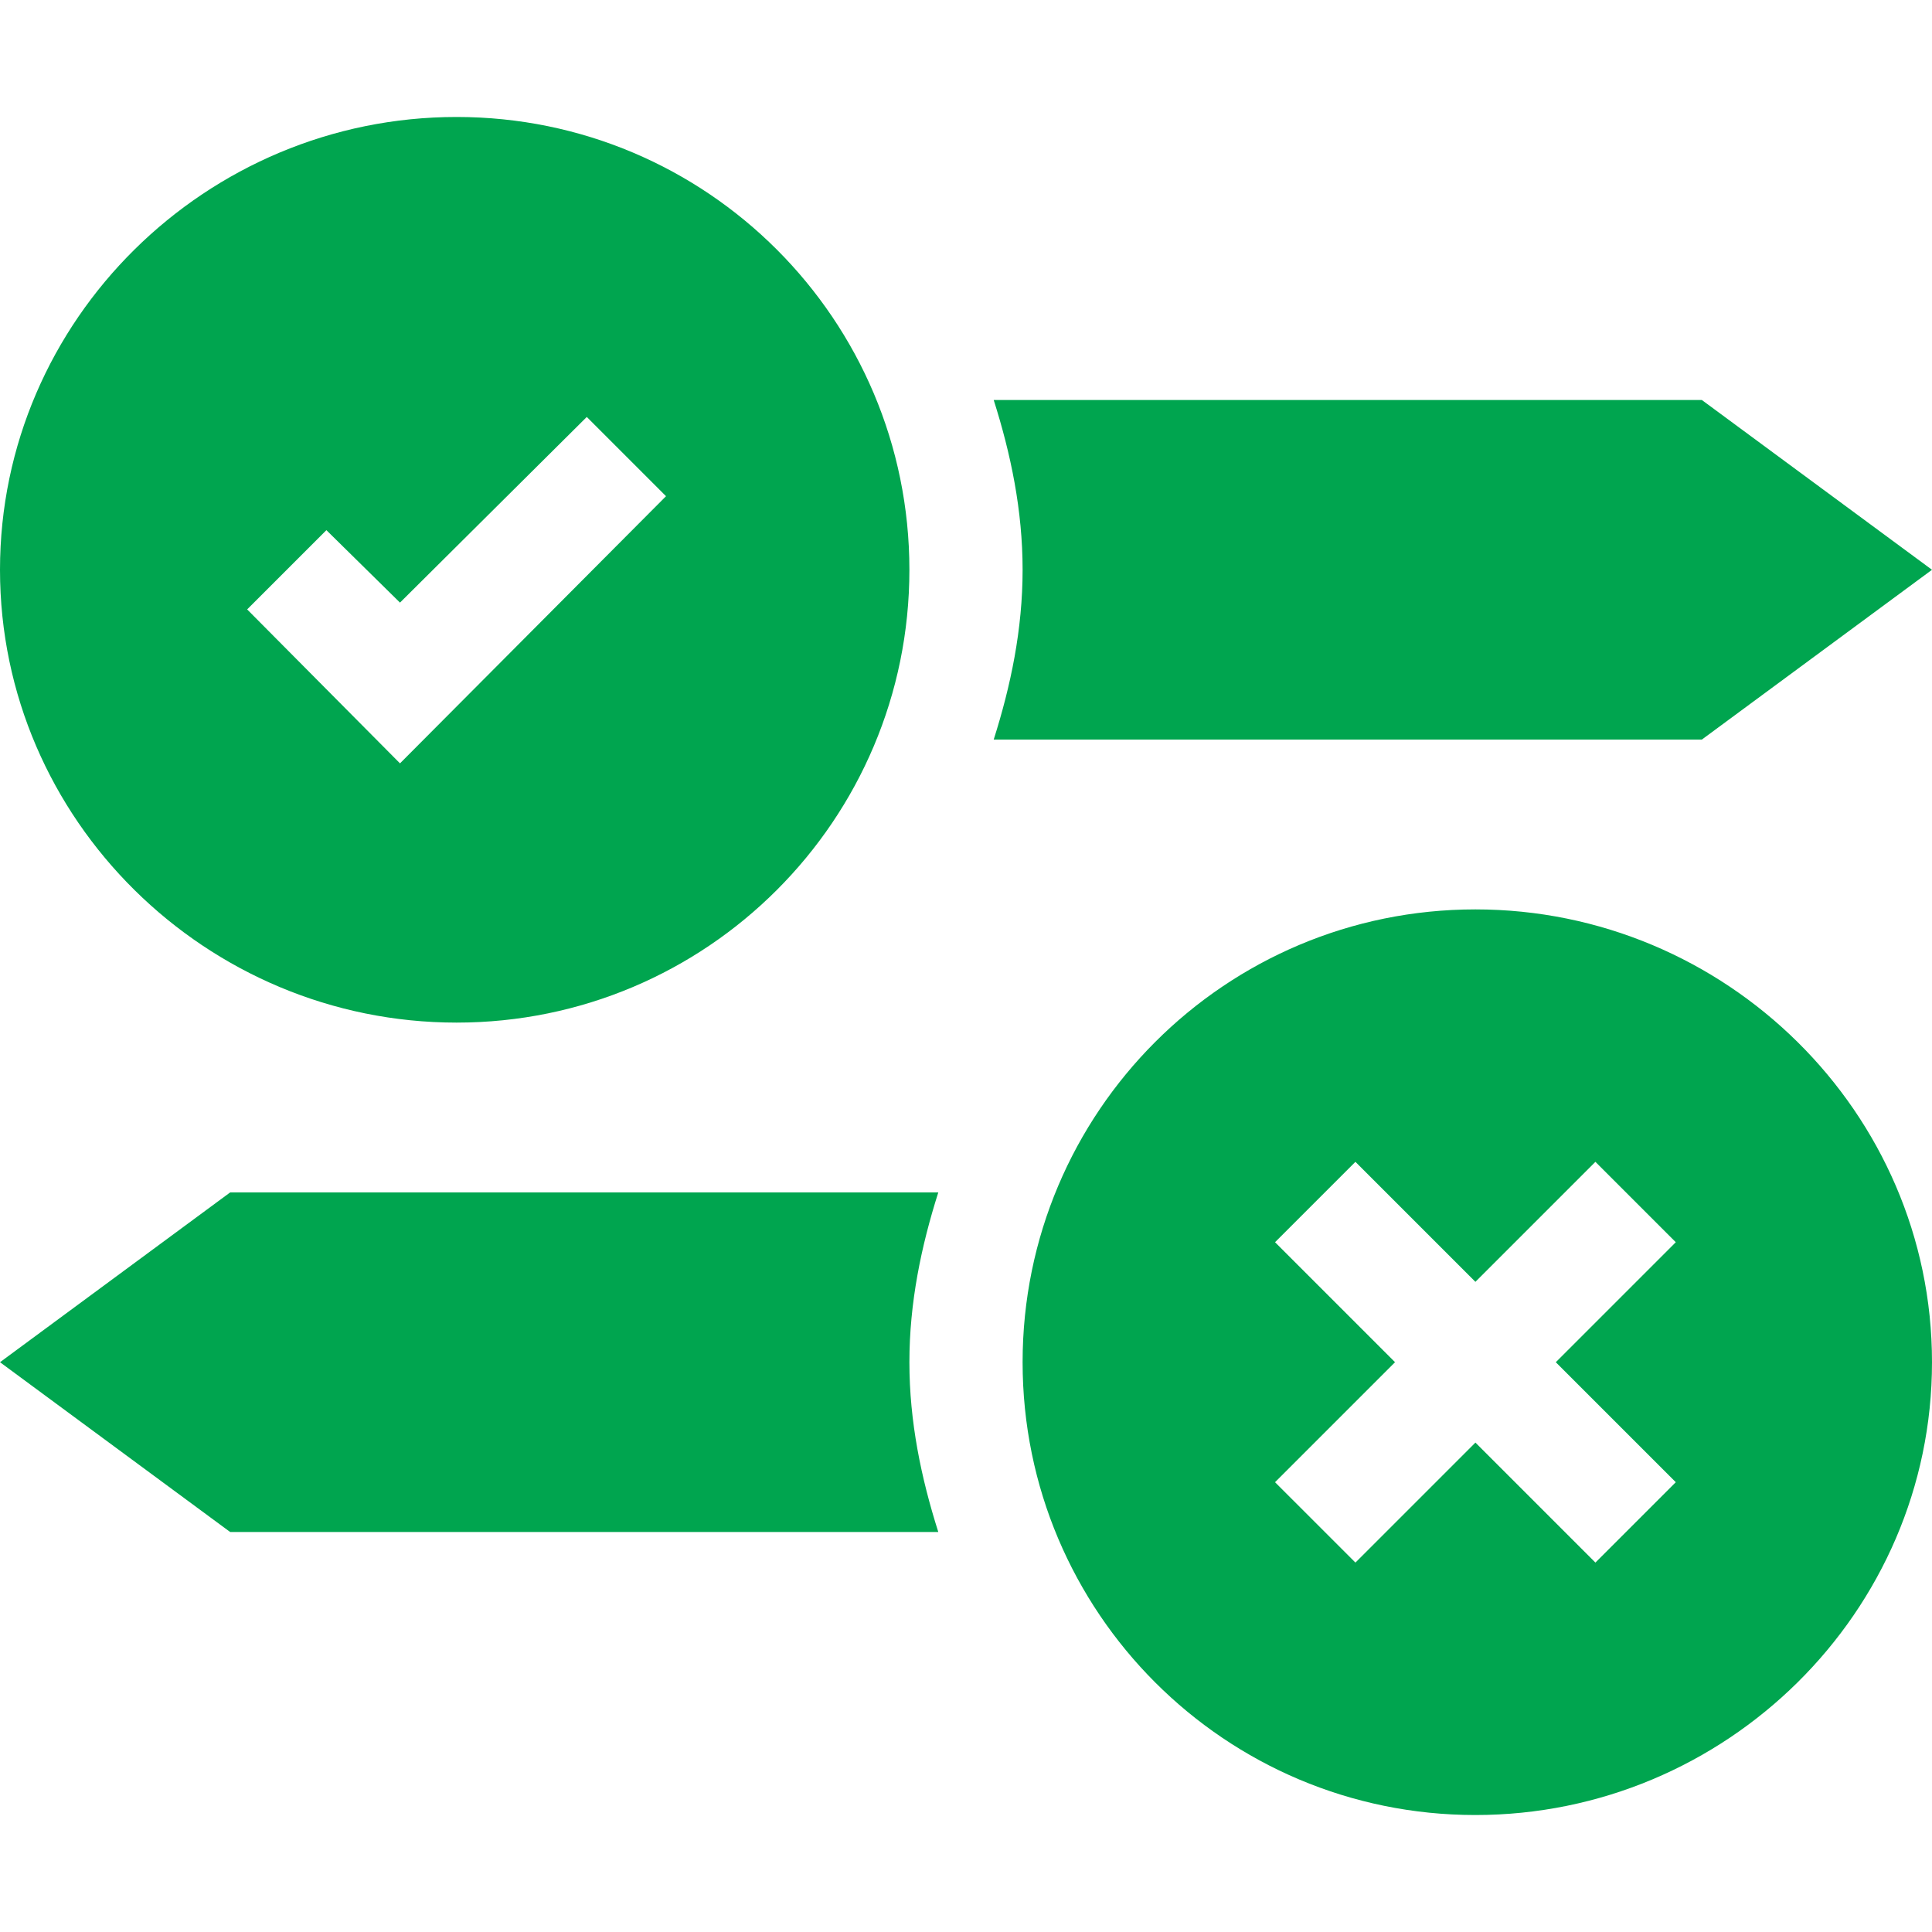 <?xml version="1.0" encoding="UTF-8"?> <svg xmlns="http://www.w3.org/2000/svg" xmlns:xlink="http://www.w3.org/1999/xlink" version="1.1" width="512" height="512" x="0" y="0" viewBox="0 0 512 512" style="enable-background:new 0 0 512 512" xml:space="preserve" class=""><g><path d="M391 241c-66.301 0-120 53.699-120 120 0 66.299 53.699 120 120 120s121-53.701 121-120c0-66.301-54.699-120-121-120zm53.101 151.8L422.8 414.099l-31.8-31.8-31.8 31.8-21.301-21.299 31.8-31.8-31.8-31.8 21.301-21.301 31.8 31.8 31.8-31.8 21.301 21.301-31.8 31.8zM241 151c0-66.301-53.699-120-120-120S0 84.699 0 151c0 66.299 54.699 120 121 120s120-53.701 120-120zM65.501 161.499l20.999-21 19.501 19.2 49.501-49.2 20.999 21-70.501 70.8zM248.659 406C244.12 391.703 241 376.78 241 361s3.12-30.703 7.659-45H61L0 361l61 45zM263.341 106c4.539 14.297 7.659 29.22 7.659 45s-3.12 30.703-7.659 45H451l61-45-61-45z" fill="#00a54f" opacity="1" data-original="#000000"></path></g></svg> 